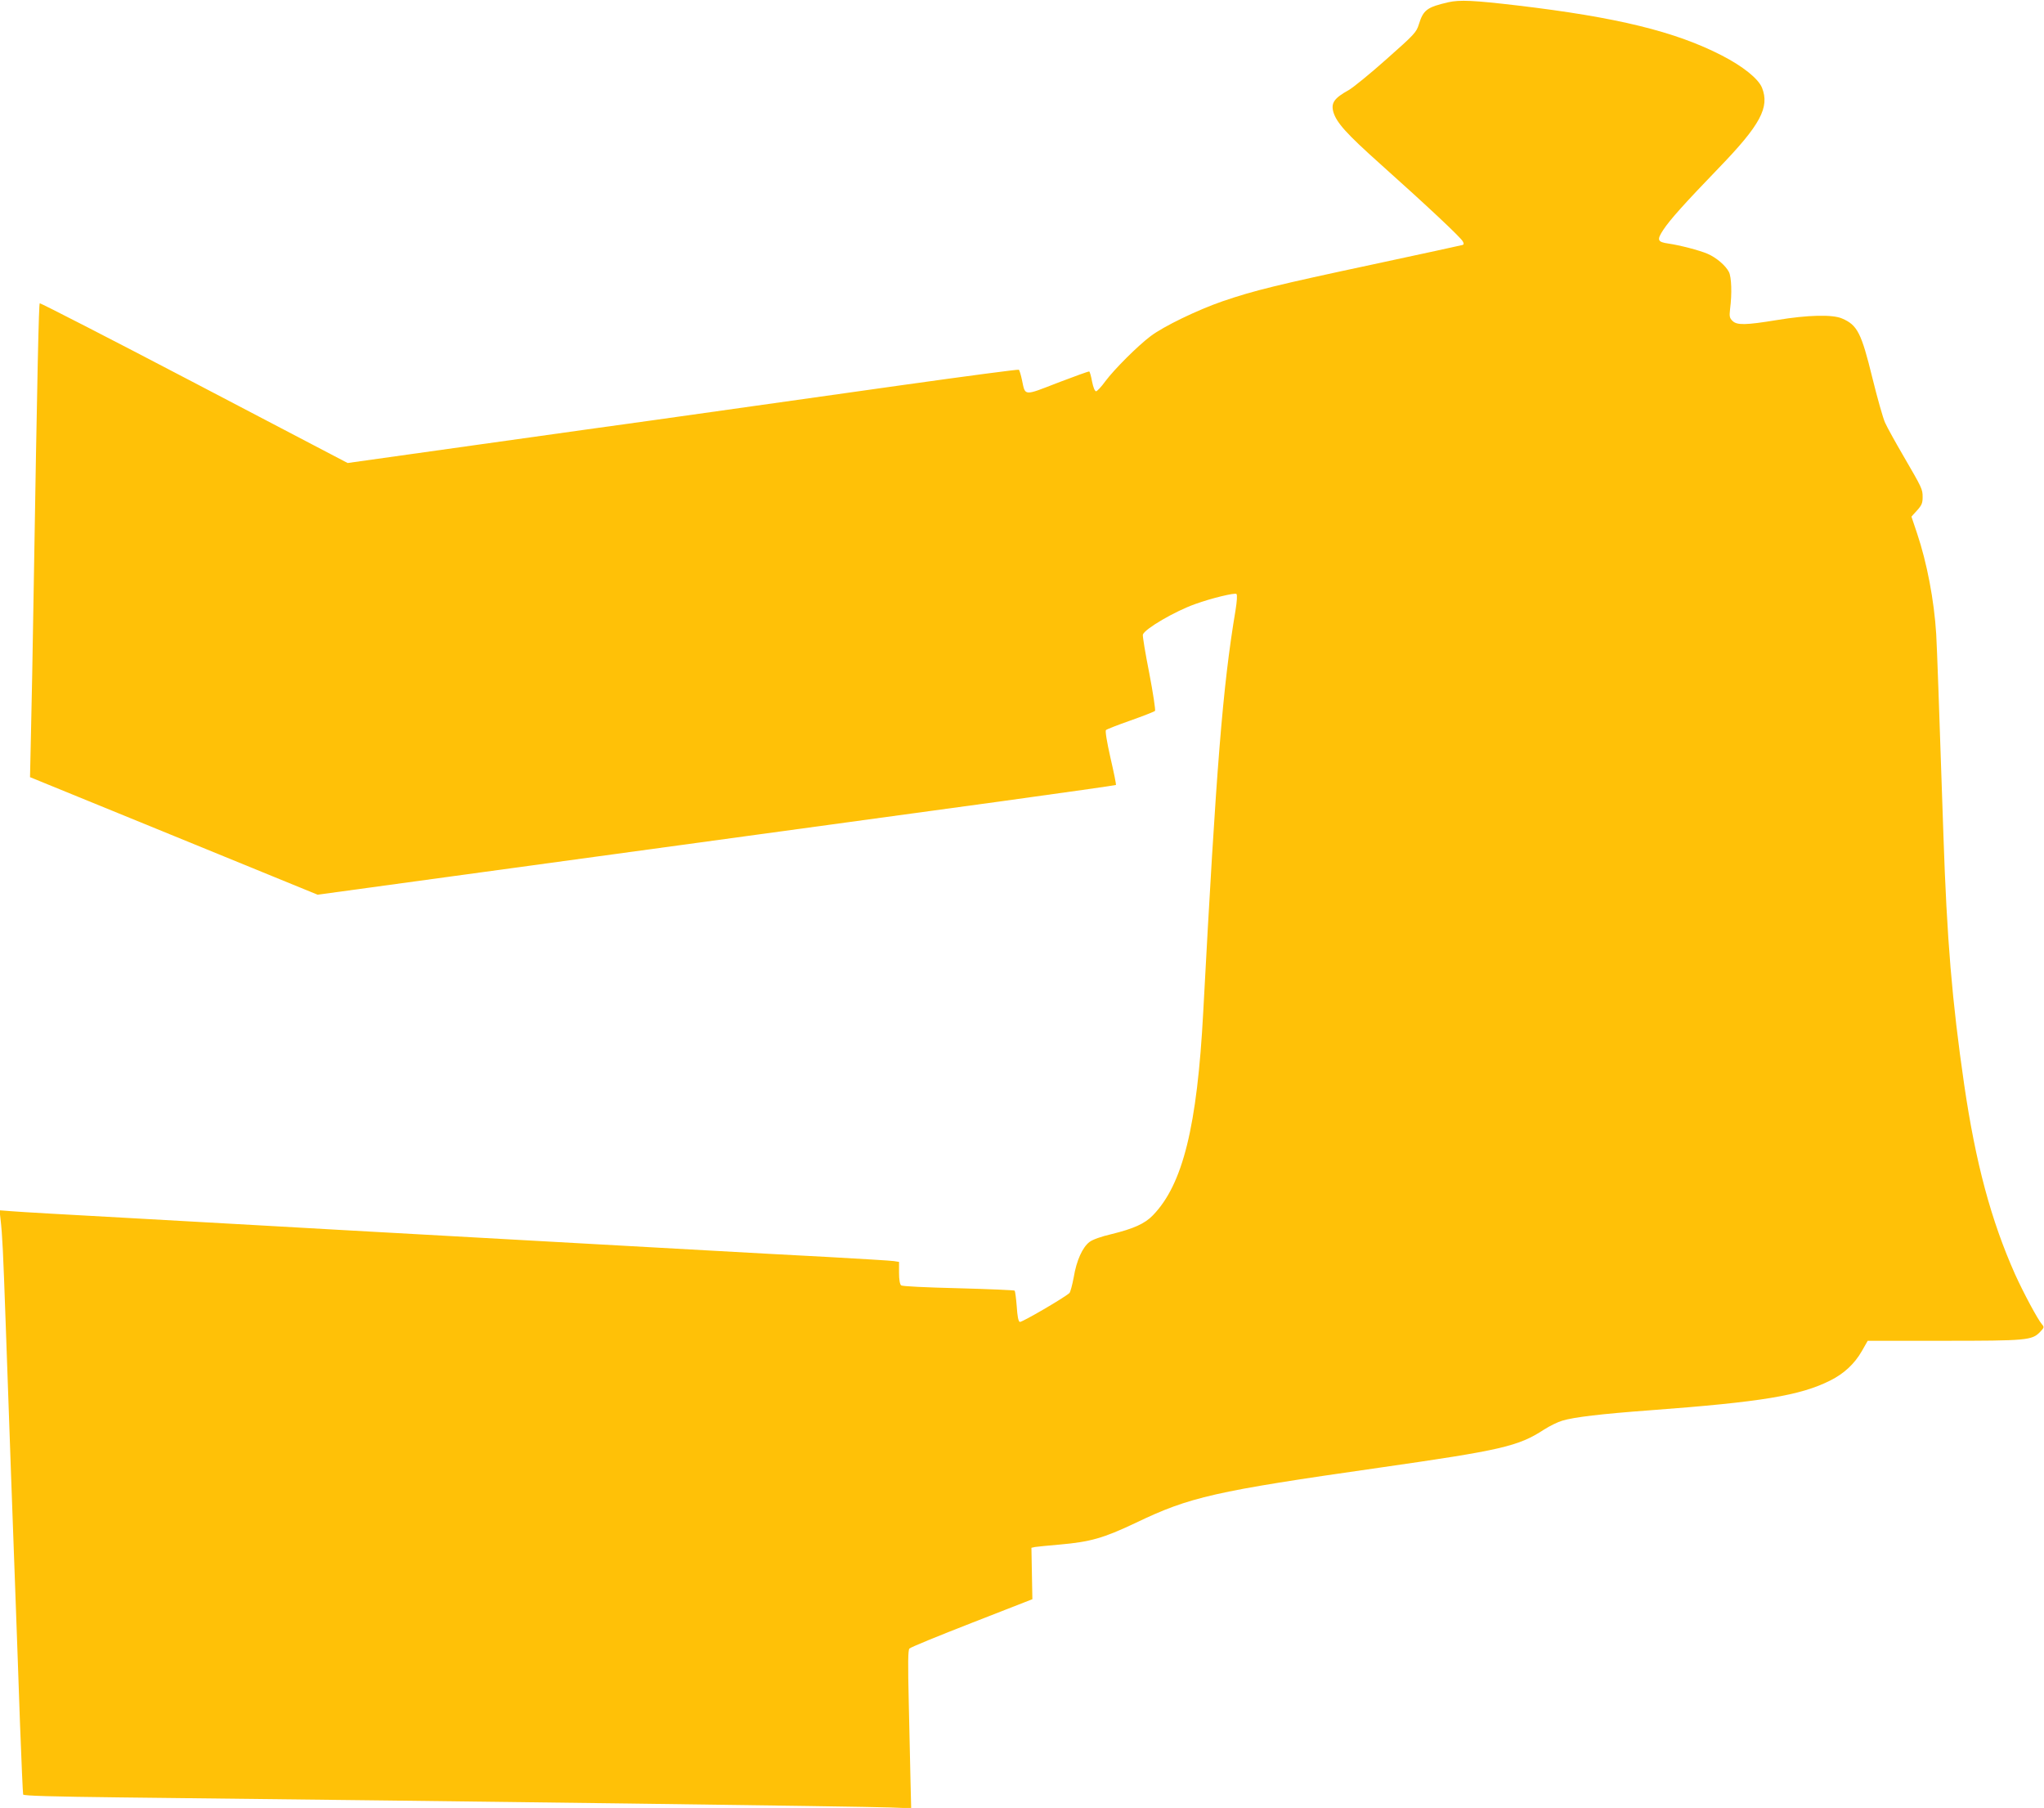 <?xml version="1.0" standalone="no"?>
<!DOCTYPE svg PUBLIC "-//W3C//DTD SVG 20010904//EN"
 "http://www.w3.org/TR/2001/REC-SVG-20010904/DTD/svg10.dtd">
<svg version="1.0" xmlns="http://www.w3.org/2000/svg"
 width="1280pt" height="1132pt" viewBox="0 0 1280 1132"
 preserveAspectRatio="xMidYMid meet">
<g transform="translate(0,1132) scale(0.1,-0.1)"
fill="#ffc107" stroke="none">
<path d="M9070 11306 c-134 -31 -157 -48 -185 -139 -15 -49 -28 -63 -202 -217
-102 -91 -209 -178 -237 -194 -92 -51 -112 -81 -96 -138 20 -66 80 -134 295
-326 291 -260 503 -459 515 -483 8 -14 8 -20 -2 -23 -7 -2 -258 -57 -558 -121
-600 -128 -747 -164 -943 -231 -159 -55 -370 -157 -452 -219 -82 -62 -227
-207 -283 -282 -25 -35 -52 -63 -58 -63 -8 0 -18 25 -25 60 -6 33 -14 62 -18
64 -3 2 -91 -30 -196 -70 -216 -84 -204 -85 -225 16 -7 33 -16 63 -20 65 -4 3
-329 -40 -721 -95 -712 -100 -1026 -145 -1561 -220 -156 -21 -652 -91 -1102
-154 l-819 -115 -961 503 c-529 277 -964 500 -967 497 -6 -6 -15 -393 -39
-1846 -5 -313 -12 -694 -16 -846 l-6 -275 901 -368 900 -368 848 116 c1103
151 2569 351 3448 471 384 53 701 98 703 100 3 2 -13 79 -34 170 -23 102 -34
169 -28 174 5 5 74 32 154 60 79 28 148 55 153 60 4 4 -12 111 -36 236 -25
126 -43 235 -40 242 14 37 201 146 328 191 102 37 249 72 258 63 6 -6 3 -47
-6 -103 -80 -477 -120 -976 -202 -2513 -38 -718 -128 -1081 -315 -1274 -51
-53 -121 -84 -259 -118 -65 -15 -118 -34 -138 -49 -44 -33 -82 -117 -99 -221
-9 -48 -21 -93 -27 -99 -33 -30 -299 -185 -311 -181 -9 4 -15 35 -19 98 -4 51
-10 95 -13 98 -3 3 -162 10 -352 15 -206 5 -352 12 -359 18 -8 7 -13 36 -13
79 l0 68 -32 5 c-18 3 -206 14 -418 26 -212 11 -542 29 -735 40 -319 18 -1896
106 -2330 130 -99 6 -297 17 -440 25 -143 8 -543 31 -890 50 -347 19 -666 37
-709 41 l-79 6 6 -53 c12 -101 17 -214 32 -639 18 -509 51 -1442 65 -1810 5
-146 17 -463 25 -705 9 -242 18 -445 20 -451 2 -8 184 -13 607 -18 2257 -25
4629 -56 4823 -63 l131 -5 -4 164 c-2 89 -7 312 -11 493 -6 253 -5 333 4 343
7 8 183 80 391 161 l379 148 -3 161 -3 161 23 5 c13 2 82 9 153 15 193 17 274
40 475 135 341 164 496 199 1525 346 768 110 873 134 1034 239 36 23 87 48
115 56 73 22 241 42 551 65 697 52 938 92 1126 186 86 43 152 104 198 184 l37
65 474 0 c522 0 555 3 605 55 26 27 27 31 13 47 -27 31 -116 197 -169 314
-151 339 -247 697 -319 1189 -76 524 -108 906 -130 1565 -27 810 -40 1168 -45
1255 -13 211 -58 447 -120 631 -19 56 -35 103 -35 104 0 1 16 18 35 39 29 32
35 46 35 83 0 51 -3 56 -122 261 -49 84 -100 176 -113 205 -13 28 -49 156 -80
282 -69 282 -94 330 -190 371 -60 26 -216 22 -408 -10 -196 -32 -250 -33 -278
-5 -18 18 -20 28 -15 73 13 98 9 201 -7 233 -21 41 -80 91 -134 114 -51 22
-175 54 -245 64 -69 10 -74 22 -32 86 43 65 134 166 349 389 259 268 318 378
269 501 -23 56 -118 133 -252 202 -290 149 -655 239 -1282 313 -273 32 -358
36 -430 20z"/>
</g>
</svg>
